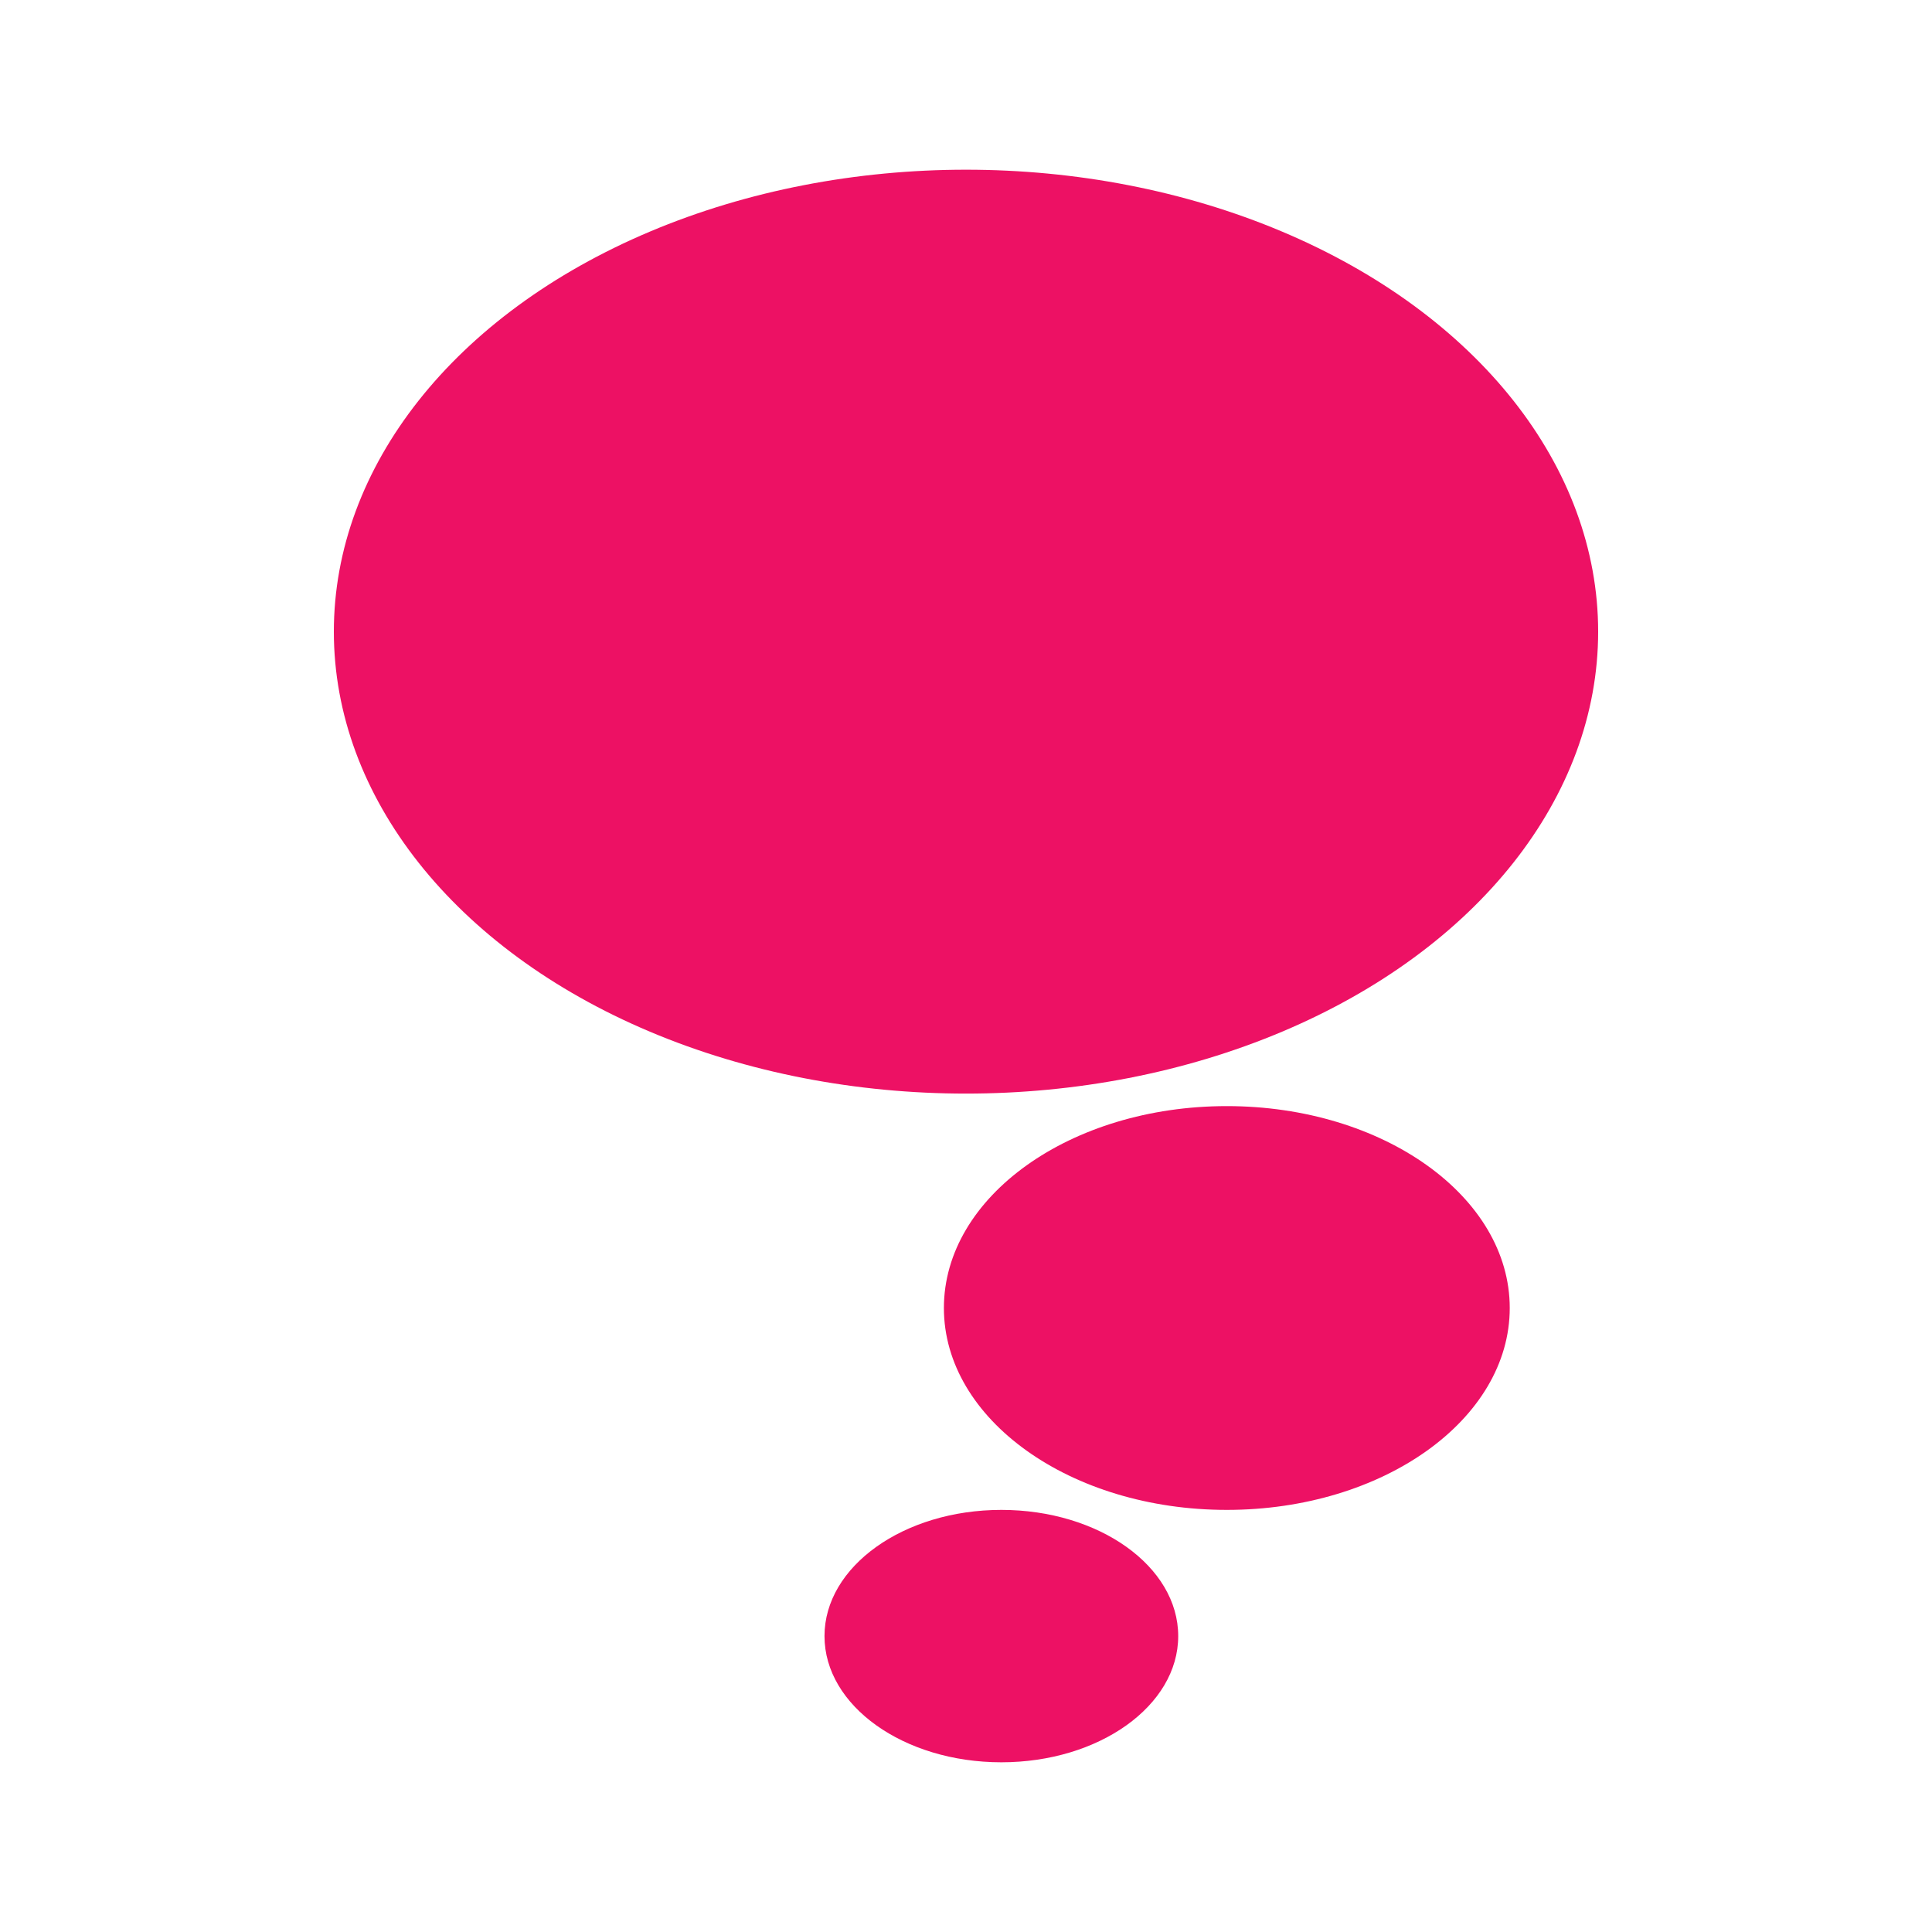 <svg id="Layer_1" data-name="Layer 1" xmlns="http://www.w3.org/2000/svg" viewBox="0 0 500 500"><defs><style>.cls-1{fill:#ed1164;}</style></defs><ellipse class="cls-1" cx="250" cy="163.47" rx="163.6" ry="119.55"/><ellipse class="cls-1" cx="317.5" cy="338.51" rx="73.22" ry="52.25"/><ellipse class="cls-1" cx="259.15" cy="423.42" rx="45.77" ry="32.66"/></svg>
